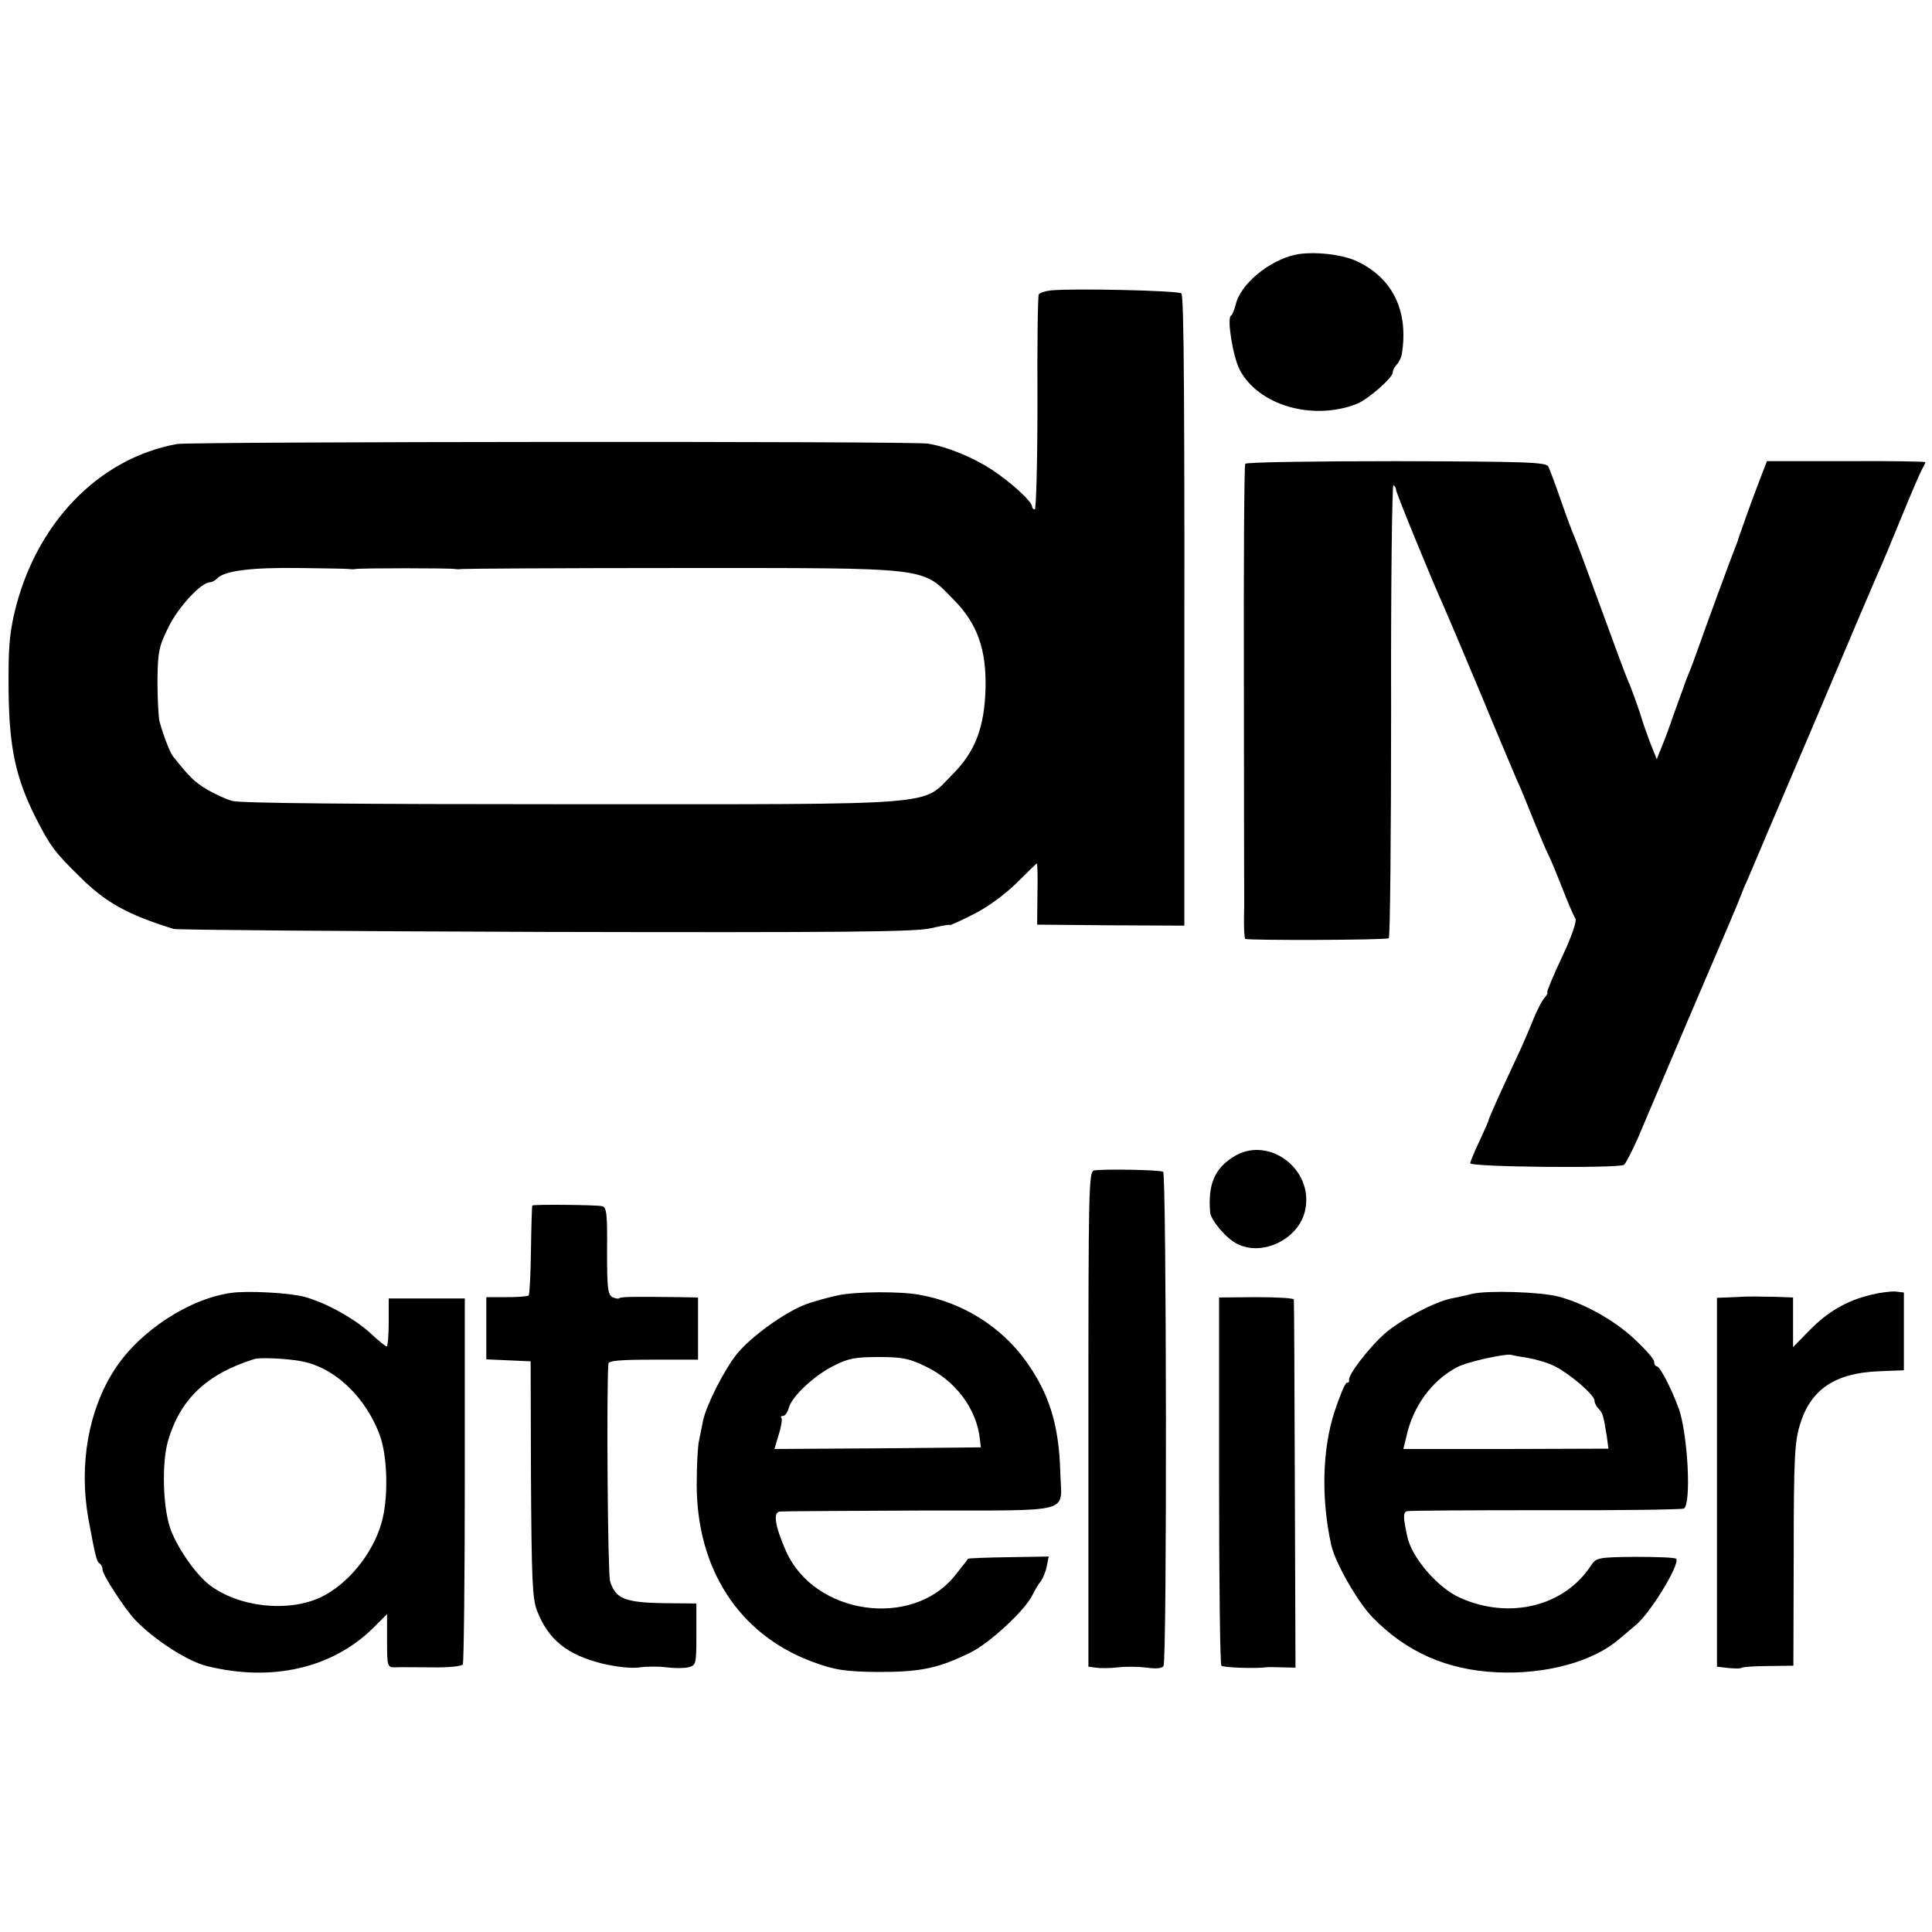 <?xml version="1.0" standalone="no"?>
<!DOCTYPE svg PUBLIC "-//W3C//DTD SVG 20010904//EN"
 "http://www.w3.org/TR/2001/REC-SVG-20010904/DTD/svg10.dtd">
<svg version="1.0" xmlns="http://www.w3.org/2000/svg"
 width="584pt" height="584pt" viewBox="0 0 584 584"
 preserveAspectRatio="xMidYMid meet">
<g transform="translate(0,584) scale(0.1,-0.1)"
fill="#000000" stroke="none">
<path d="M3915 5070 c-80 -18 -167 -90 -180 -152 -4 -15 -10 -30 -14 -32 -13
-8 6 -124 26 -163 56 -108 220 -156 354 -104 32 12 109 79 109 95 0 7 5 17 12
24 6 6 13 20 15 29 22 131 -26 232 -135 283 -45 22 -135 31 -187 20z"/>
<path d="M3175 4962 c-16 -2 -32 -7 -35 -12 -3 -4 -5 -153 -4 -329 0 -177 -4
-321 -8 -321 -4 0 -8 4 -8 8 0 16 -65 75 -123 113 -57 37 -132 68 -192 78 -45
8 -2224 6 -2269 -1 -239 -43 -430 -242 -493 -513 -15 -67 -18 -105 -17 -235 2
-169 21 -260 81 -380 44 -86 57 -105 135 -181 77 -77 144 -114 283 -157 11 -3
517 -7 1125 -9 896 -2 1116 0 1163 11 31 7 57 12 57 10 0 -3 32 12 72 32 44
22 94 59 131 95 32 32 60 59 61 59 2 0 3 -42 2 -92 l-1 -93 223 -2 222 -1 0
491 c1 1115 -1 1412 -9 1420 -9 9 -334 16 -396 9z m-2120 -842 c6 -1 15 -1 20
0 13 3 287 3 300 0 6 -1 15 -1 20 0 6 1 303 3 660 3 762 0 730 4 827 -95 72
-72 100 -151 97 -269 -3 -117 -31 -191 -99 -259 -97 -97 -13 -91 -1153 -91
-654 0 -1003 3 -1025 10 -19 5 -53 21 -77 35 -37 22 -53 38 -103 101 -9 12
-30 67 -40 105 -3 14 -6 69 -6 122 1 88 4 103 33 162 30 61 99 136 126 136 6
0 17 6 23 13 23 22 104 32 247 30 77 -1 145 -2 150 -3z"/>
<path d="M3764 4438 c-3 -5 -5 -304 -4 -666 0 -361 1 -664 1 -672 -2 -54 0
-94 3 -98 6 -5 424 -4 434 2 4 2 7 312 7 689 -1 377 3 683 7 681 4 -3 8 -9 8
-15 0 -8 106 -268 145 -354 7 -16 57 -133 110 -260 52 -126 102 -243 109 -260
8 -16 30 -70 50 -120 20 -49 40 -97 45 -106 5 -9 24 -54 42 -100 18 -46 36
-89 41 -95 5 -7 -10 -53 -41 -118 -27 -58 -47 -106 -44 -106 3 0 -1 -8 -9 -17
-8 -10 -22 -37 -31 -59 -9 -23 -29 -70 -45 -105 -56 -119 -92 -200 -92 -204 0
-3 -12 -30 -27 -62 -15 -32 -28 -63 -29 -69 -2 -12 446 -16 465 -5 5 4 24 40
42 81 56 133 261 614 279 655 18 42 32 77 35 85 1 3 8 21 17 40 8 19 97 229
198 465 100 237 190 448 200 470 10 22 41 96 69 165 28 69 56 133 61 142 6 10
10 19 10 21 0 2 -108 4 -240 3 l-239 0 -12 -31 c-6 -16 -15 -39 -19 -50 -10
-25 -54 -148 -56 -155 0 -3 -4 -12 -7 -20 -10 -24 -97 -261 -114 -310 -9 -25
-20 -56 -26 -70 -6 -14 -11 -27 -12 -30 -1 -3 -4 -12 -7 -20 -3 -8 -16 -44
-29 -80 -12 -36 -29 -81 -37 -100 l-14 -35 -20 50 c-10 28 -21 57 -23 65 -7
25 -35 104 -45 125 -5 11 -41 108 -80 215 -39 107 -75 204 -80 215 -5 11 -24
61 -41 110 -17 50 -35 97 -39 105 -7 13 -70 15 -460 16 -248 0 -453 -3 -456
-8z"/>
<path d="M3728 2343 c-57 -36 -77 -84 -70 -168 3 -24 47 -77 80 -94 77 -41
188 13 207 100 28 125 -112 229 -217 162z"/>
<path d="M3307 2302 c-16 -3 -17 -59 -17 -752 l0 -748 23 -3 c12 -2 42 -2 67
1 25 3 64 2 88 -1 26 -4 45 -2 49 5 11 17 9 1487 -1 1494 -11 6 -181 9 -209 4z"/>
<path d="M1609 2196 c-1 0 -3 -61 -4 -133 -1 -73 -4 -136 -7 -139 -4 -3 -34
-5 -67 -5 l-61 0 0 -94 0 -94 67 -3 67 -3 1 -355 c2 -302 4 -361 18 -398 34
-88 90 -134 199 -161 44 -10 88 -15 112 -11 23 3 59 3 81 0 22 -3 52 -3 65 0
24 6 25 8 25 99 l0 94 -101 1 c-116 2 -144 14 -160 67 -7 26 -11 577 -5 657 1
9 35 12 136 12 l135 0 0 94 0 94 -57 1 c-141 2 -176 1 -181 -3 -2 -3 -12 -1
-21 3 -14 8 -16 29 -16 140 1 110 -1 132 -15 135 -14 4 -208 6 -211 2z"/>
<path d="M700 1932 c-127 -17 -278 -115 -353 -231 -79 -121 -109 -287 -80
-451 21 -114 25 -130 34 -136 5 -3 9 -11 9 -19 0 -15 67 -118 98 -151 57 -60
159 -126 217 -140 196 -49 380 -7 504 116 l41 41 0 -81 c0 -76 1 -80 23 -80
12 1 62 0 111 0 49 -1 92 3 95 9 3 5 6 256 6 558 l0 548 -115 0 -115 0 0 -73
c0 -39 -3 -72 -6 -72 -3 0 -25 17 -48 39 -49 45 -137 94 -201 111 -44 12 -170
19 -220 12z m207 -206 c103 -17 201 -110 243 -230 22 -66 24 -189 3 -260 -27
-94 -102 -185 -183 -224 -100 -47 -250 -30 -338 38 -43 34 -99 116 -118 172
-22 66 -25 198 -6 263 37 126 117 202 261 247 16 5 93 2 138 -6z"/>
<path d="M2535 1925 c-33 -7 -80 -20 -105 -30 -64 -26 -160 -96 -202 -147 -38
-47 -93 -155 -103 -203 -3 -17 -9 -43 -12 -60 -4 -16 -7 -77 -7 -135 1 -253
127 -448 344 -531 71 -27 104 -32 205 -33 129 0 181 11 279 59 57 28 163 126
186 172 8 16 19 35 26 43 6 8 15 29 18 45 l6 30 -121 -2 c-66 -1 -122 -3 -123
-5 -1 -2 -18 -24 -39 -50 -129 -162 -425 -120 -511 73 -34 77 -40 119 -18 120
9 1 201 2 426 3 471 1 424 -12 421 116 -4 142 -33 236 -102 333 -75 106 -193
180 -323 203 -58 11 -189 10 -245 -1z m262 -215 c91 -43 155 -128 165 -220 l3
-25 -312 -3 -312 -2 13 44 c8 25 11 47 8 50 -3 4 -1 6 5 6 6 0 13 10 17 23 8
35 78 100 137 129 43 22 65 26 135 26 70 0 92 -4 141 -28z"/>
<path d="M4450 1929 c-19 -5 -48 -11 -63 -14 -50 -10 -153 -64 -201 -106 -47
-41 -113 -127 -108 -141 1 -5 -2 -8 -7 -8 -5 0 -21 -39 -37 -87 -37 -113 -41
-263 -10 -403 12 -54 79 -171 124 -218 102 -105 224 -160 377 -167 147 -7 291
32 370 101 17 14 37 31 45 38 43 31 138 185 127 204 -3 4 -58 6 -123 6 -113
-1 -119 -3 -134 -25 -80 -124 -246 -166 -396 -99 -67 29 -147 122 -160 185
-13 60 -13 73 -1 77 6 2 195 3 419 3 224 -1 412 2 418 5 23 14 12 222 -15 301
-22 60 -57 129 -67 129 -4 0 -8 6 -8 14 0 8 -27 38 -59 68 -62 58 -154 109
-231 129 -55 14 -212 19 -260 8z m170 -194 c24 -4 61 -15 82 -26 46 -24 118
-86 118 -103 0 -7 5 -17 12 -24 12 -12 15 -20 25 -84 l5 -37 -310 -1 -310 0 9
37 c20 92 77 170 153 210 28 16 154 44 166 37 3 -1 25 -5 50 -9z"/>
<path d="M5655 1926 c-74 -18 -130 -51 -185 -107 l-50 -51 0 75 0 75 -52 2
c-29 0 -57 1 -63 1 -5 0 -34 0 -62 -2 l-53 -2 0 -557 0 -558 35 -4 c20 -2 38
-2 40 1 3 2 39 5 81 5 l75 1 1 335 c0 294 3 343 19 394 32 106 106 156 239
161 l75 3 0 118 0 117 -25 3 c-14 1 -47 -3 -75 -10z"/>
<path d="M3685 1365 c0 -305 3 -557 7 -560 5 -6 106 -9 133 -5 6 1 28 1 50 0
l41 -1 -2 553 c-1 304 -2 556 -3 560 0 4 -52 7 -114 7 l-112 -1 0 -553z"/>
</g>
</svg>
